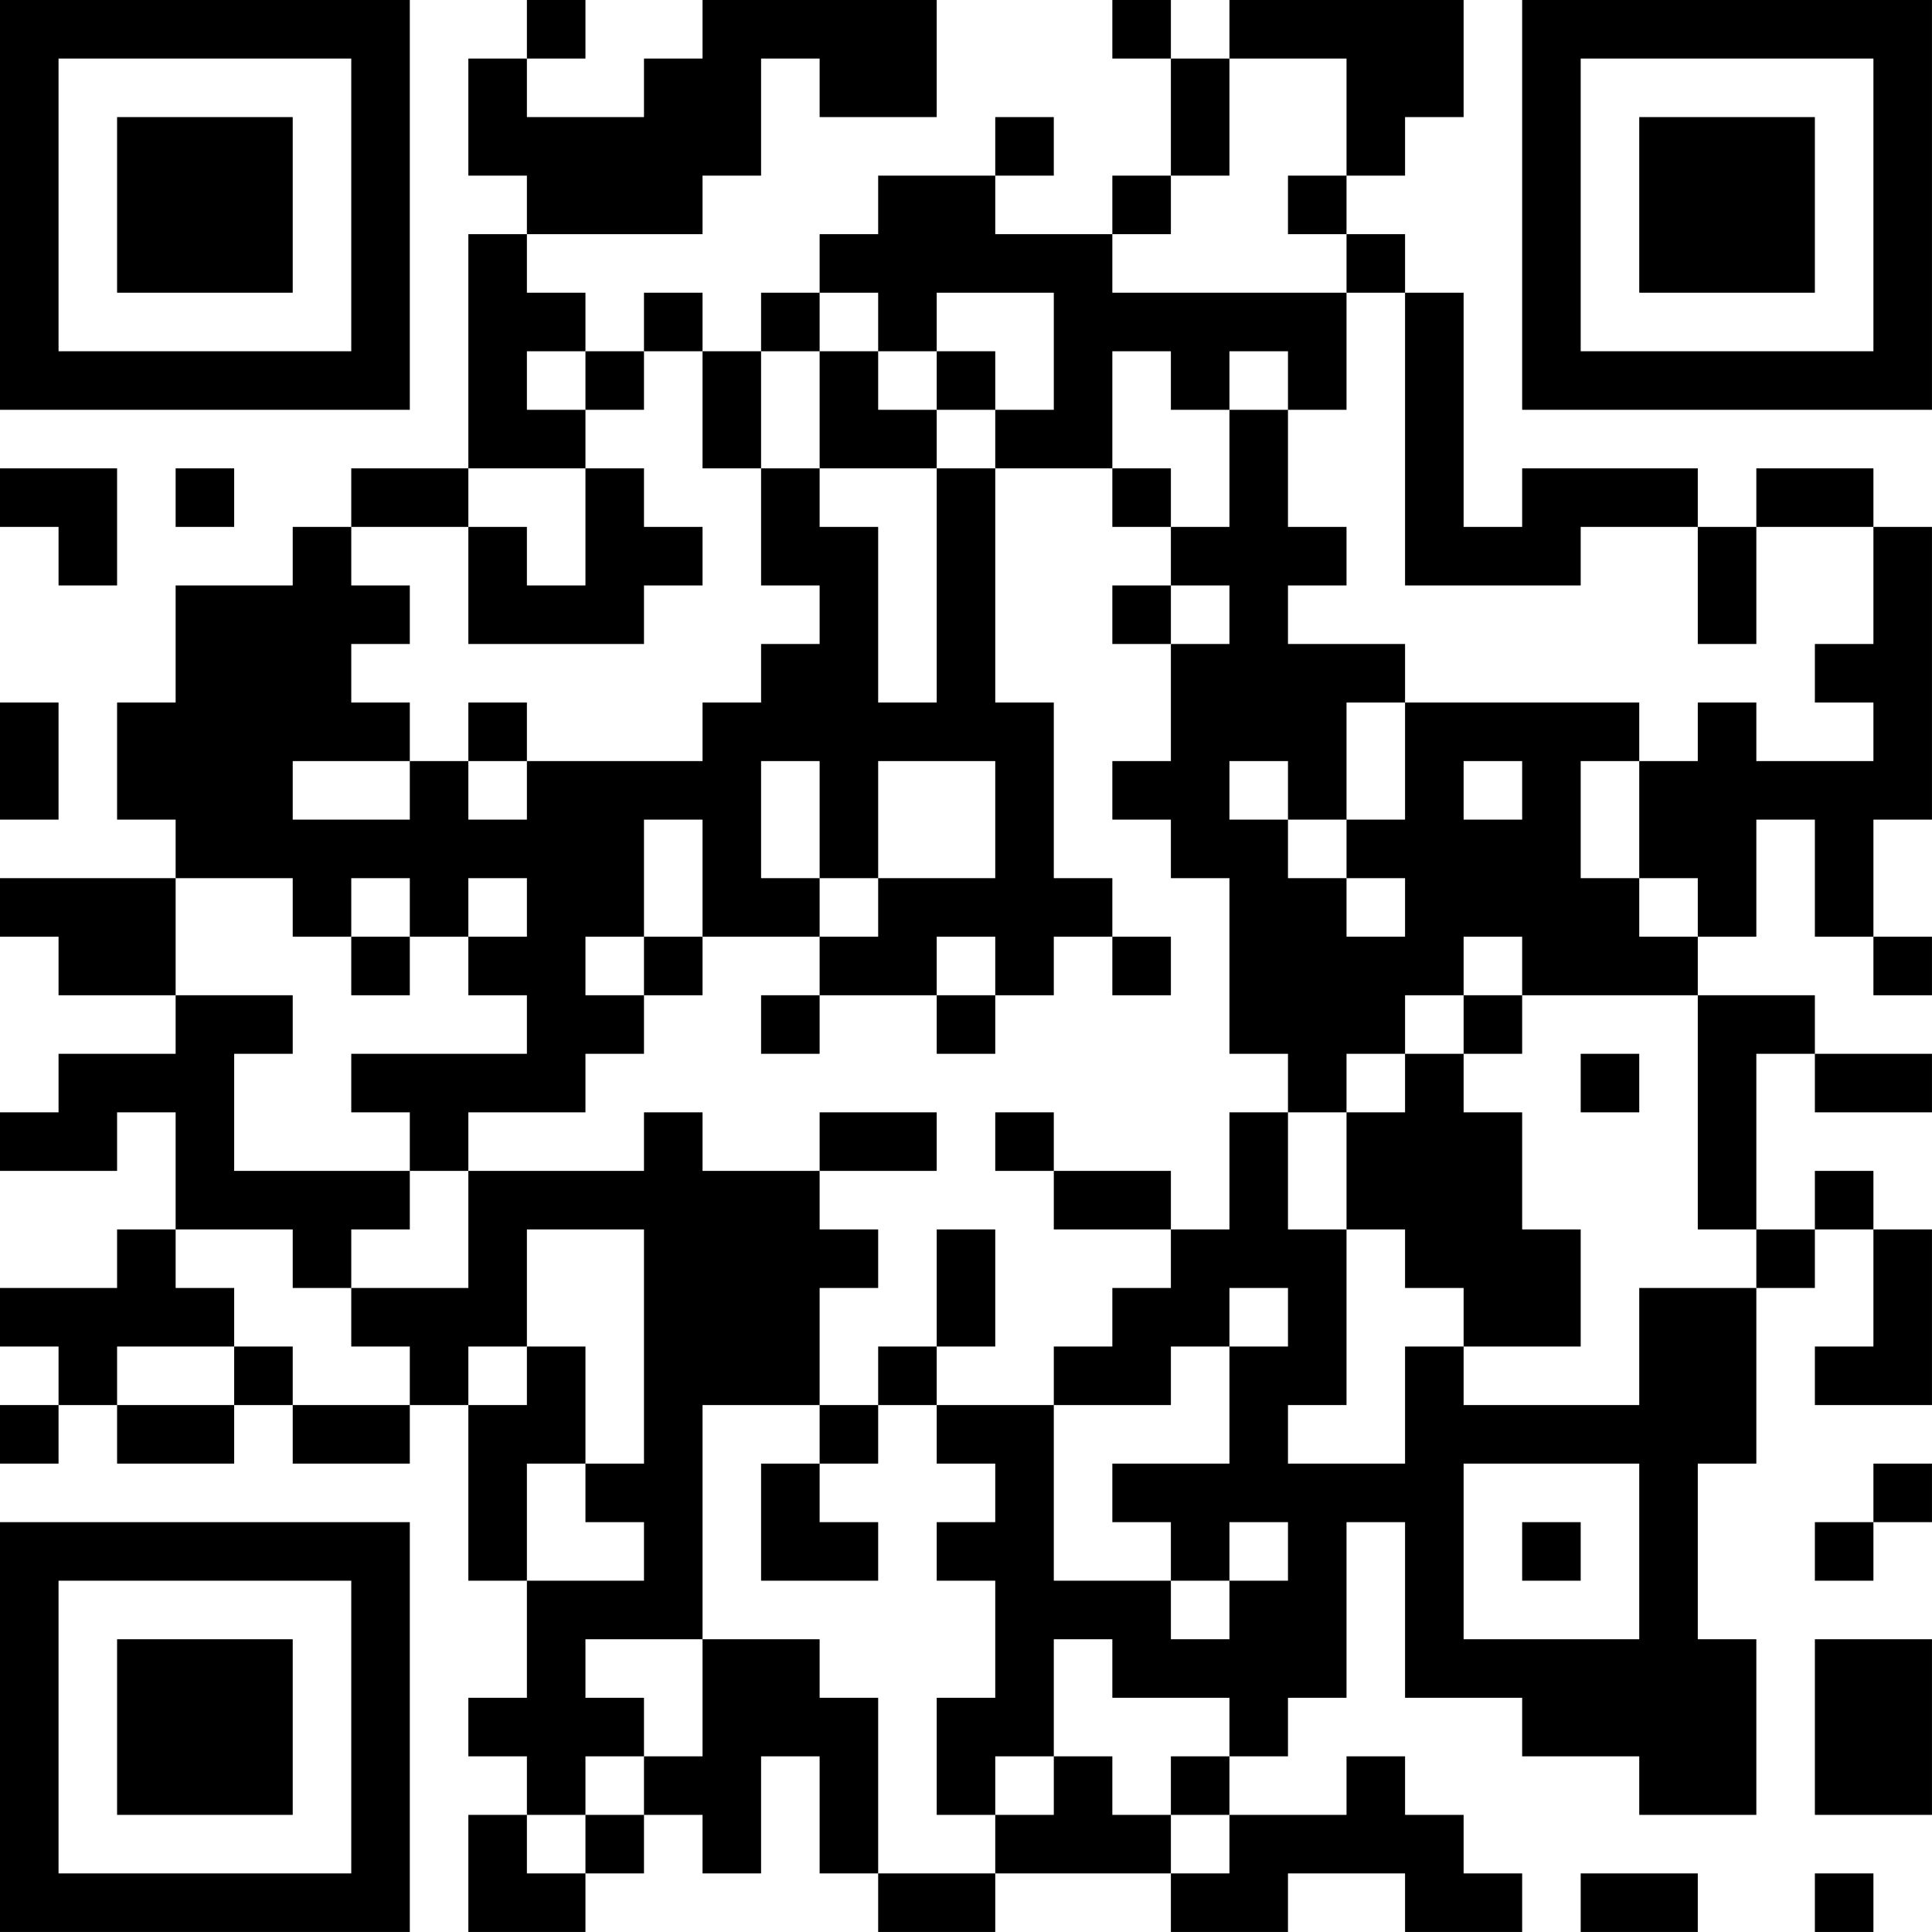 <?xml version="1.0" encoding="UTF-8"?>
<svg xmlns="http://www.w3.org/2000/svg" version="1.1" width="400" height="400" viewBox="0 0 400 400"><rect x="0" y="0" width="400" height="400" fill="#ffffff"/><g transform="scale(12.121)"><g transform="translate(0,0)"><path fill-rule="evenodd" d="M9 0L9 1L8 1L8 3L9 3L9 4L8 4L8 8L6 8L6 9L5 9L5 10L3 10L3 12L2 12L2 14L3 14L3 15L0 15L0 16L1 16L1 17L3 17L3 18L1 18L1 19L0 19L0 20L2 20L2 19L3 19L3 21L2 21L2 22L0 22L0 23L1 23L1 24L0 24L0 25L1 25L1 24L2 24L2 25L4 25L4 24L5 24L5 25L7 25L7 24L8 24L8 27L9 27L9 29L8 29L8 30L9 30L9 31L8 31L8 33L10 33L10 32L11 32L11 31L12 31L12 32L13 32L13 30L14 30L14 32L15 32L15 33L17 33L17 32L20 32L20 33L22 33L22 32L24 32L24 33L26 33L26 32L25 32L25 31L24 31L24 30L23 30L23 31L21 31L21 30L22 30L22 29L23 29L23 26L24 26L24 29L26 29L26 30L28 30L28 31L30 31L30 28L29 28L29 25L30 25L30 22L31 22L31 21L32 21L32 23L31 23L31 24L33 24L33 21L32 21L32 20L31 20L31 21L30 21L30 18L31 18L31 19L33 19L33 18L31 18L31 17L29 17L29 16L30 16L30 14L31 14L31 16L32 16L32 17L33 17L33 16L32 16L32 14L33 14L33 9L32 9L32 8L30 8L30 9L29 9L29 8L26 8L26 9L25 9L25 5L24 5L24 4L23 4L23 3L24 3L24 2L25 2L25 0L21 0L21 1L20 1L20 0L19 0L19 1L20 1L20 3L19 3L19 4L17 4L17 3L18 3L18 2L17 2L17 3L15 3L15 4L14 4L14 5L13 5L13 6L12 6L12 5L11 5L11 6L10 6L10 5L9 5L9 4L12 4L12 3L13 3L13 1L14 1L14 2L16 2L16 0L12 0L12 1L11 1L11 2L9 2L9 1L10 1L10 0ZM21 1L21 3L20 3L20 4L19 4L19 5L23 5L23 7L22 7L22 6L21 6L21 7L20 7L20 6L19 6L19 8L17 8L17 7L18 7L18 5L16 5L16 6L15 6L15 5L14 5L14 6L13 6L13 8L12 8L12 6L11 6L11 7L10 7L10 6L9 6L9 7L10 7L10 8L8 8L8 9L6 9L6 10L7 10L7 11L6 11L6 12L7 12L7 13L5 13L5 14L7 14L7 13L8 13L8 14L9 14L9 13L12 13L12 12L13 12L13 11L14 11L14 10L13 10L13 8L14 8L14 9L15 9L15 12L16 12L16 8L17 8L17 12L18 12L18 15L19 15L19 16L18 16L18 17L17 17L17 16L16 16L16 17L14 17L14 16L15 16L15 15L17 15L17 13L15 13L15 15L14 15L14 13L13 13L13 15L14 15L14 16L12 16L12 14L11 14L11 16L10 16L10 17L11 17L11 18L10 18L10 19L8 19L8 20L7 20L7 19L6 19L6 18L9 18L9 17L8 17L8 16L9 16L9 15L8 15L8 16L7 16L7 15L6 15L6 16L5 16L5 15L3 15L3 17L5 17L5 18L4 18L4 20L7 20L7 21L6 21L6 22L5 22L5 21L3 21L3 22L4 22L4 23L2 23L2 24L4 24L4 23L5 23L5 24L7 24L7 23L6 23L6 22L8 22L8 20L11 20L11 19L12 19L12 20L14 20L14 21L15 21L15 22L14 22L14 24L12 24L12 28L10 28L10 29L11 29L11 30L10 30L10 31L9 31L9 32L10 32L10 31L11 31L11 30L12 30L12 28L14 28L14 29L15 29L15 32L17 32L17 31L18 31L18 30L19 30L19 31L20 31L20 32L21 32L21 31L20 31L20 30L21 30L21 29L19 29L19 28L18 28L18 30L17 30L17 31L16 31L16 29L17 29L17 27L16 27L16 26L17 26L17 25L16 25L16 24L18 24L18 27L20 27L20 28L21 28L21 27L22 27L22 26L21 26L21 27L20 27L20 26L19 26L19 25L21 25L21 23L22 23L22 22L21 22L21 23L20 23L20 24L18 24L18 23L19 23L19 22L20 22L20 21L21 21L21 19L22 19L22 21L23 21L23 24L22 24L22 25L24 25L24 23L25 23L25 24L28 24L28 22L30 22L30 21L29 21L29 17L26 17L26 16L25 16L25 17L24 17L24 18L23 18L23 19L22 19L22 18L21 18L21 15L20 15L20 14L19 14L19 13L20 13L20 11L21 11L21 10L20 10L20 9L21 9L21 7L22 7L22 9L23 9L23 10L22 10L22 11L24 11L24 12L23 12L23 14L22 14L22 13L21 13L21 14L22 14L22 15L23 15L23 16L24 16L24 15L23 15L23 14L24 14L24 12L28 12L28 13L27 13L27 15L28 15L28 16L29 16L29 15L28 15L28 13L29 13L29 12L30 12L30 13L32 13L32 12L31 12L31 11L32 11L32 9L30 9L30 11L29 11L29 9L27 9L27 10L24 10L24 5L23 5L23 4L22 4L22 3L23 3L23 1ZM14 6L14 8L16 8L16 7L17 7L17 6L16 6L16 7L15 7L15 6ZM0 8L0 9L1 9L1 10L2 10L2 8ZM3 8L3 9L4 9L4 8ZM10 8L10 10L9 10L9 9L8 9L8 11L11 11L11 10L12 10L12 9L11 9L11 8ZM19 8L19 9L20 9L20 8ZM19 10L19 11L20 11L20 10ZM0 12L0 14L1 14L1 12ZM8 12L8 13L9 13L9 12ZM25 13L25 14L26 14L26 13ZM6 16L6 17L7 17L7 16ZM11 16L11 17L12 17L12 16ZM19 16L19 17L20 17L20 16ZM13 17L13 18L14 18L14 17ZM16 17L16 18L17 18L17 17ZM25 17L25 18L24 18L24 19L23 19L23 21L24 21L24 22L25 22L25 23L27 23L27 21L26 21L26 19L25 19L25 18L26 18L26 17ZM27 18L27 19L28 19L28 18ZM14 19L14 20L16 20L16 19ZM17 19L17 20L18 20L18 21L20 21L20 20L18 20L18 19ZM9 21L9 23L8 23L8 24L9 24L9 23L10 23L10 25L9 25L9 27L11 27L11 26L10 26L10 25L11 25L11 21ZM16 21L16 23L15 23L15 24L14 24L14 25L13 25L13 27L15 27L15 26L14 26L14 25L15 25L15 24L16 24L16 23L17 23L17 21ZM25 25L25 28L28 28L28 25ZM32 25L32 26L31 26L31 27L32 27L32 26L33 26L33 25ZM26 26L26 27L27 27L27 26ZM31 28L31 31L33 31L33 28ZM27 32L27 33L29 33L29 32ZM31 32L31 33L32 33L32 32ZM0 0L0 7L7 7L7 0ZM1 1L1 6L6 6L6 1ZM2 2L2 5L5 5L5 2ZM26 0L26 7L33 7L33 0ZM27 1L27 6L32 6L32 1ZM28 2L28 5L31 5L31 2ZM0 26L0 33L7 33L7 26ZM1 27L1 32L6 32L6 27ZM2 28L2 31L5 31L5 28Z" fill="#000000"/></g></g></svg>
